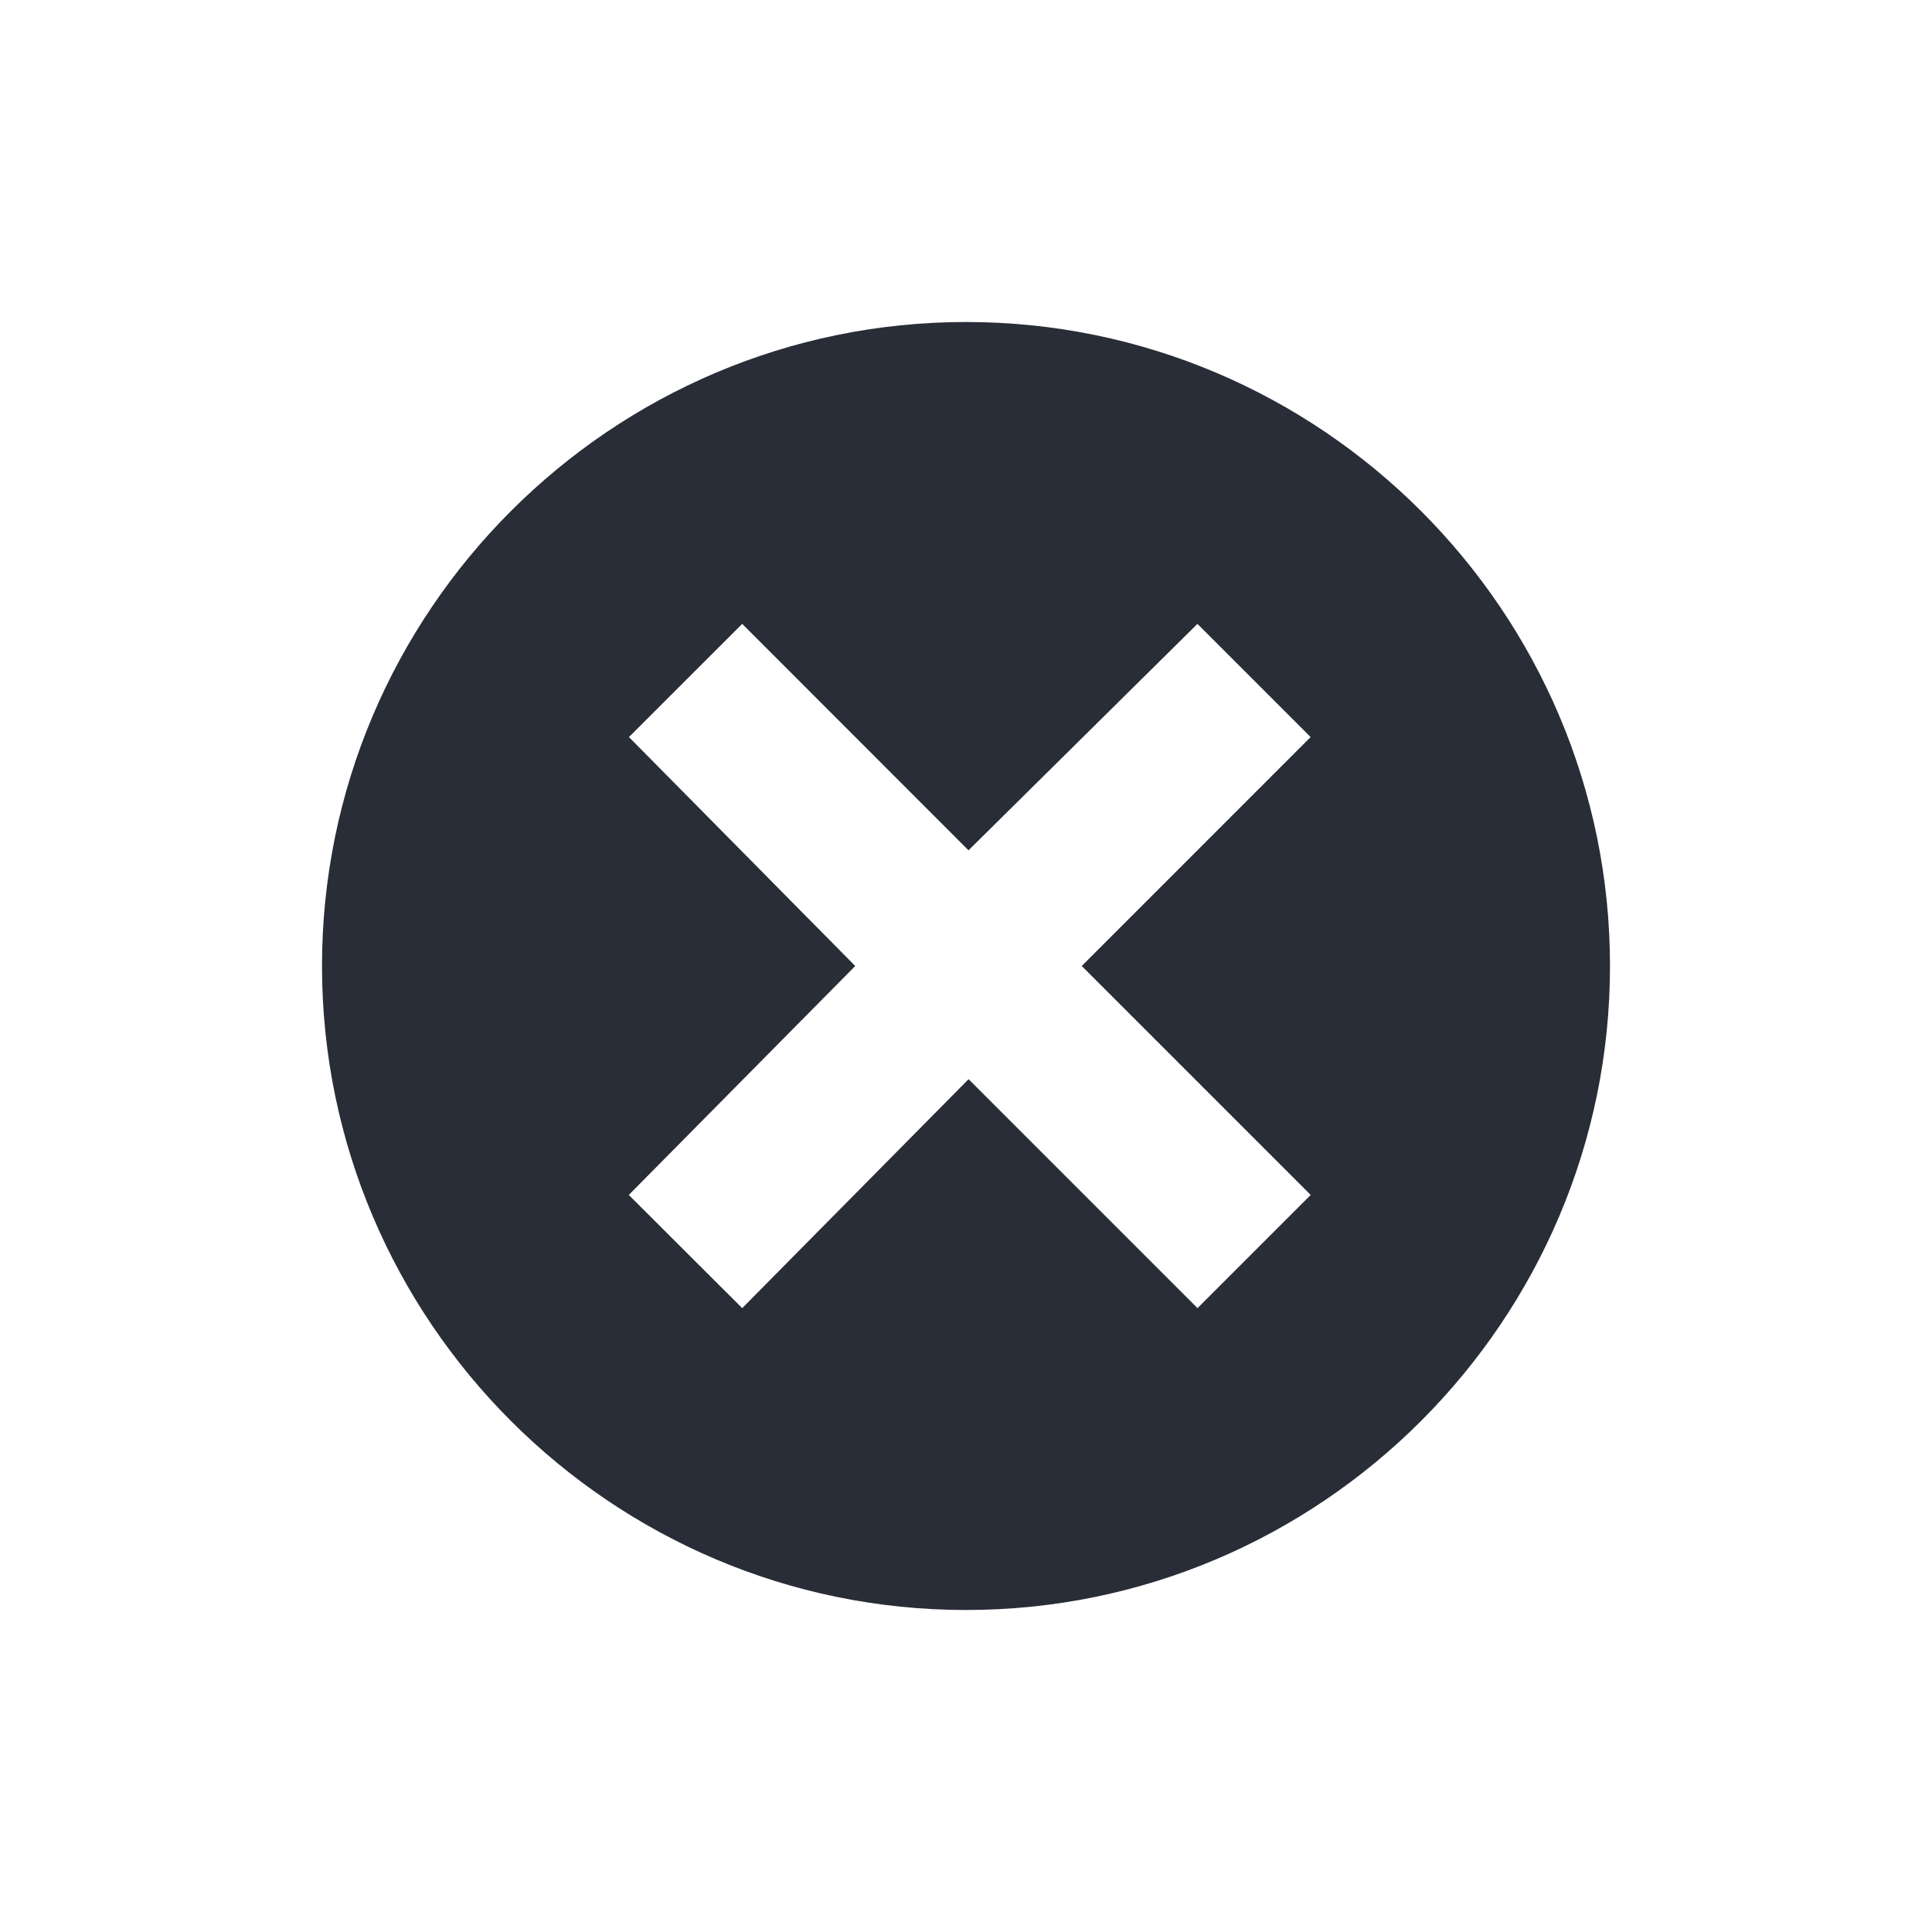 <svg width="24" height="24" viewBox="0 0 24 24" xmlns="http://www.w3.org/2000/svg">
    <path d="M12 4c4.406 0 8 3.594 8 8 0 4.406-3.594 8-8 8-4.406 0-8-3.594-8-8 0-4.406 3.594-8 8-8zm2.875 3.75-2.844 2.813L9.22 7.75 7.813 9.156 10.624 12l-2.813 2.844L9.22 16.25l2.812-2.844 2.844 2.844 1.406-1.406L13.438 12l2.843-2.844-1.406-1.406z" fill="#282D37" fill-rule="evenodd"/>
</svg>
